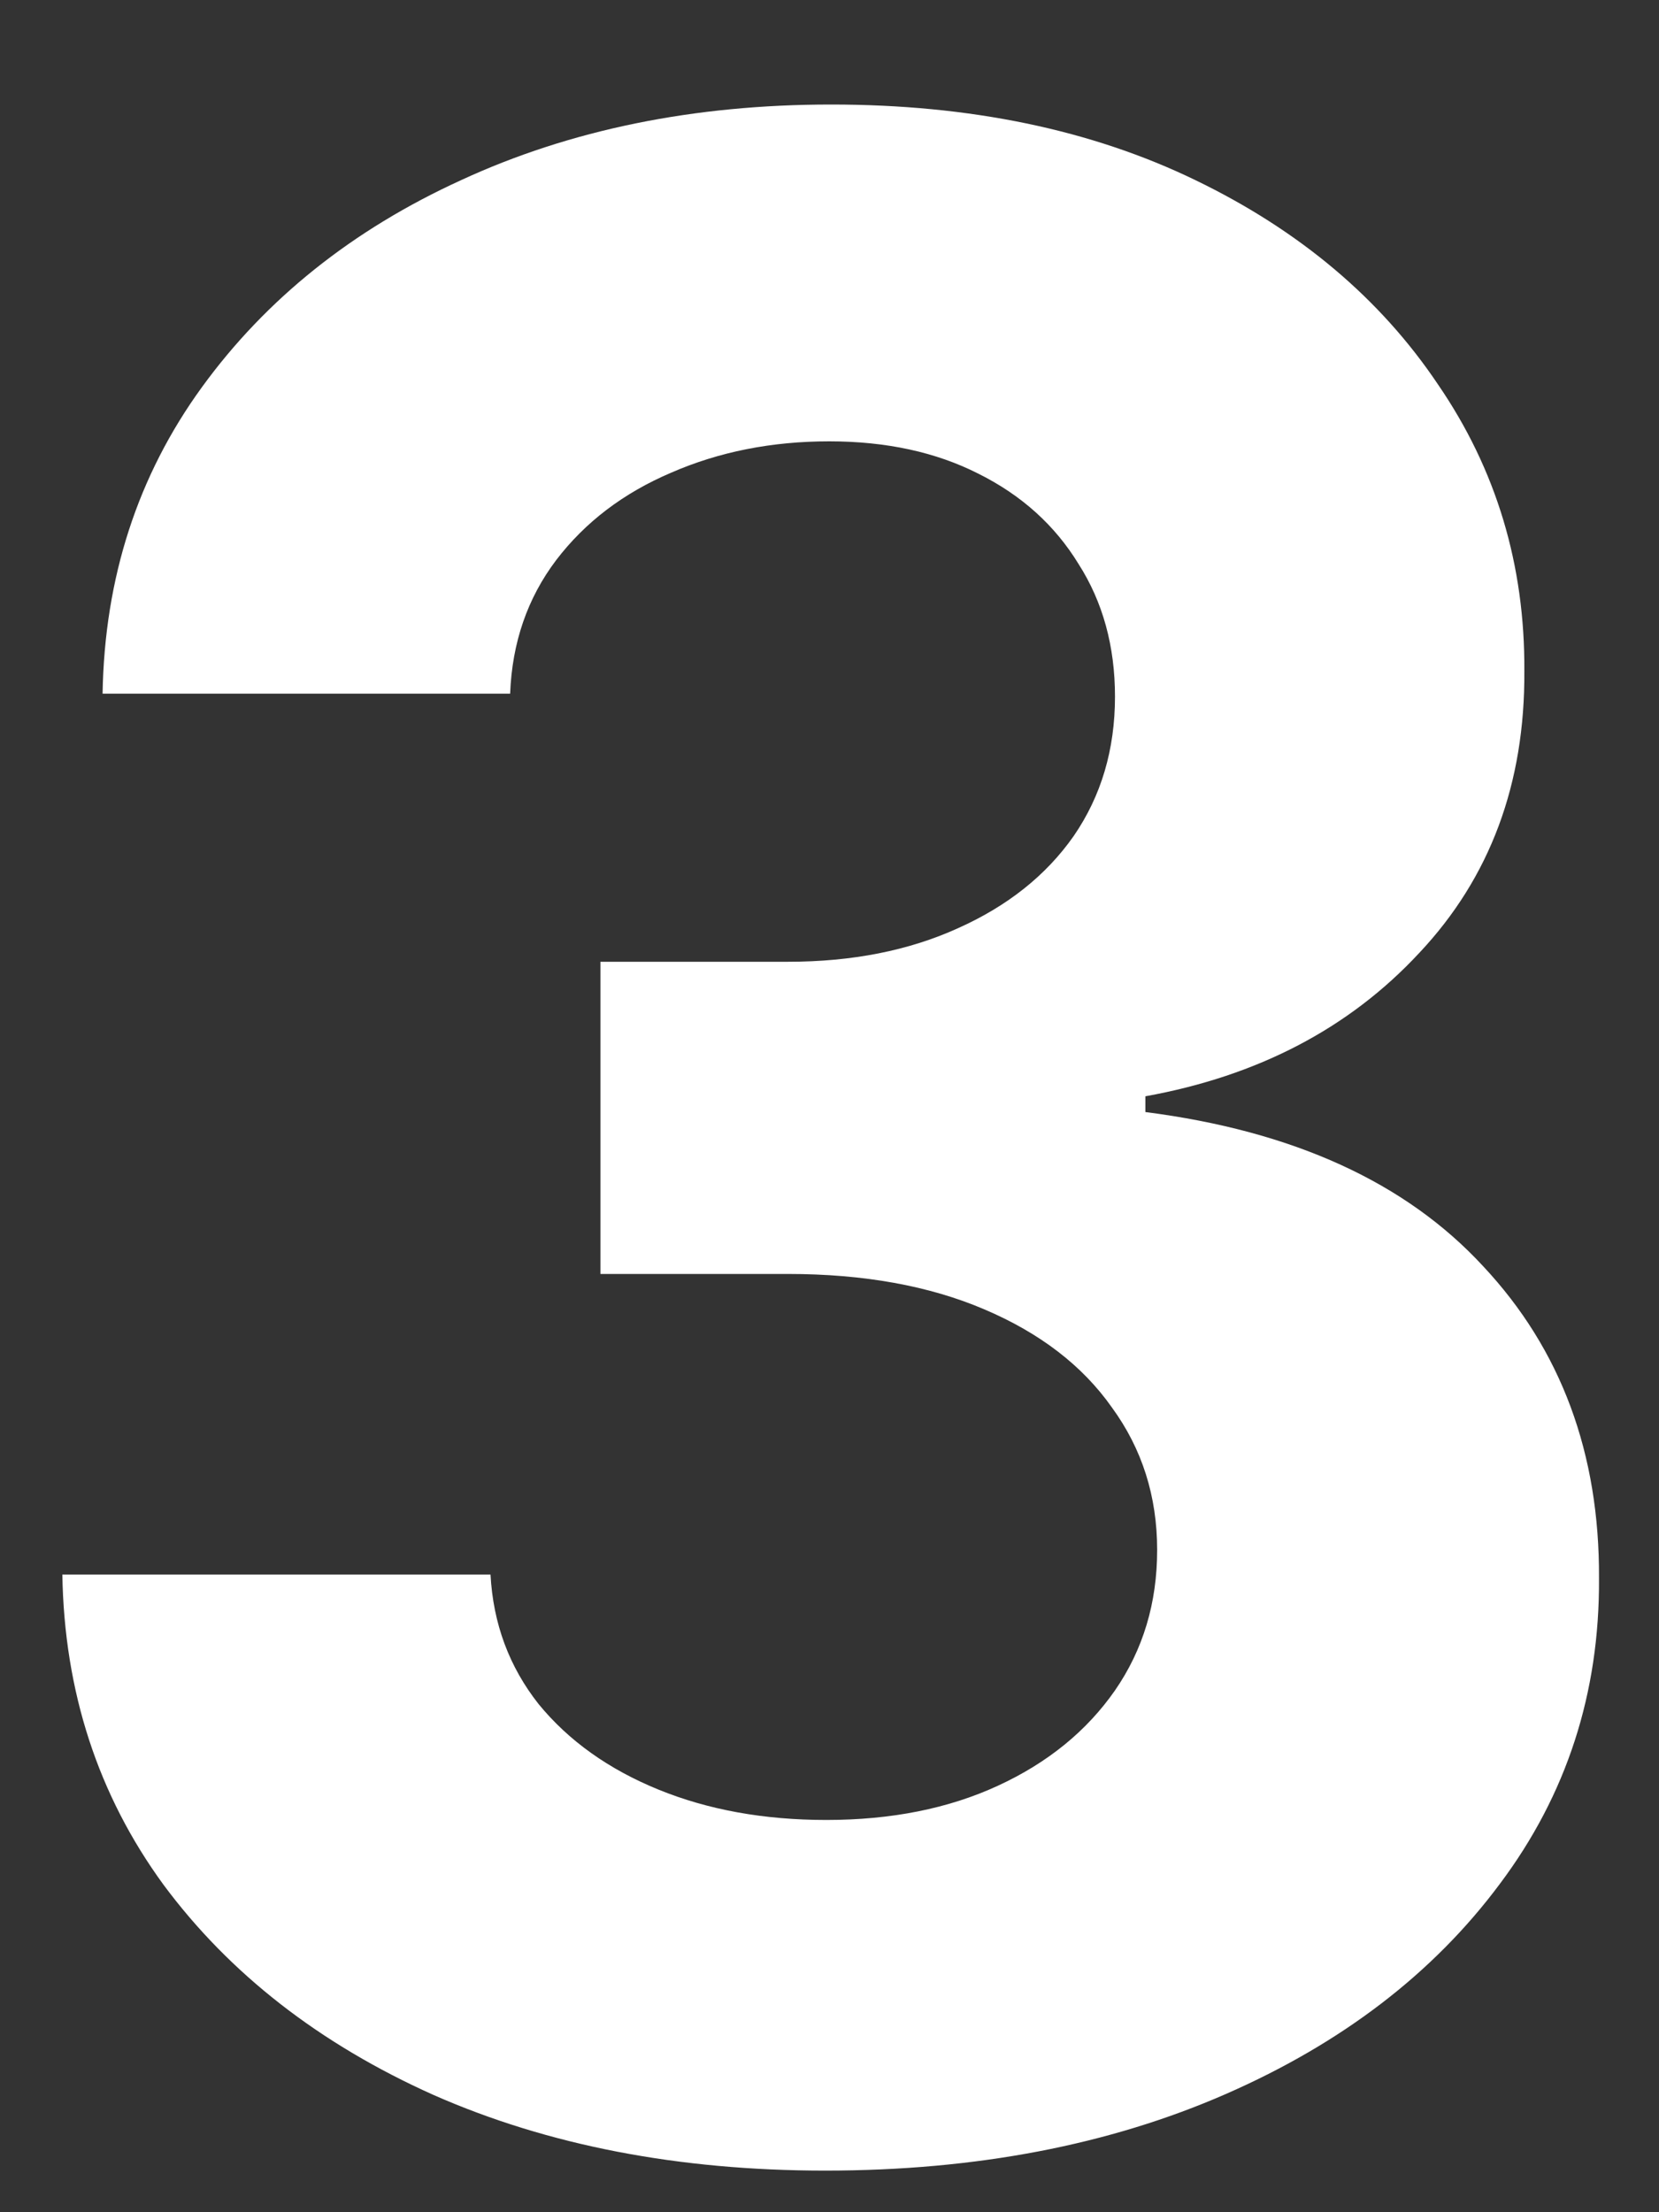 <svg width="12" height="16" viewBox="0 0 12 16" fill="none" xmlns="http://www.w3.org/2000/svg">
<rect x="0" y="0" width="12" height="16" fill="#333333" stroke="none"/>
<path d="M5.969 15.699C4.909 15.699 3.964 15.517 3.136 15.152C2.312 14.783 1.661 14.276 1.183 13.632C0.709 12.983 0.465 12.235 0.451 11.388H3.548C3.567 11.743 3.683 12.055 3.896 12.325C4.113 12.59 4.402 12.796 4.762 12.943C5.122 13.09 5.527 13.163 5.977 13.163C6.445 13.163 6.86 13.081 7.219 12.915C7.579 12.749 7.861 12.519 8.065 12.226C8.268 11.932 8.37 11.594 8.37 11.21C8.37 10.822 8.261 10.479 8.043 10.18C7.83 9.877 7.522 9.641 7.12 9.47C6.722 9.3 6.249 9.214 5.7 9.214H4.343V6.956H5.7C6.164 6.956 6.573 6.875 6.928 6.714C7.288 6.553 7.567 6.331 7.766 6.047C7.965 5.758 8.065 5.422 8.065 5.038C8.065 4.674 7.977 4.354 7.802 4.08C7.631 3.8 7.39 3.582 7.077 3.426C6.77 3.27 6.41 3.192 5.998 3.192C5.581 3.192 5.2 3.268 4.854 3.419C4.509 3.566 4.232 3.777 4.023 4.051C3.815 4.326 3.704 4.648 3.69 5.017H0.742C0.756 4.179 0.996 3.44 1.46 2.801C1.924 2.162 2.549 1.662 3.335 1.303C4.125 0.938 5.018 0.756 6.012 0.756C7.016 0.756 7.894 0.938 8.647 1.303C9.4 1.667 9.985 2.16 10.401 2.78C10.823 3.395 11.031 4.087 11.026 4.854C11.031 5.668 10.778 6.348 10.266 6.892C9.76 7.437 9.099 7.782 8.285 7.929V8.043C9.355 8.18 10.169 8.552 10.728 9.158C11.291 9.759 11.571 10.512 11.566 11.416C11.571 12.245 11.332 12.981 10.849 13.625C10.37 14.269 9.71 14.776 8.867 15.145C8.024 15.514 7.058 15.699 5.969 15.699Z" fill="white"/>
</svg>
